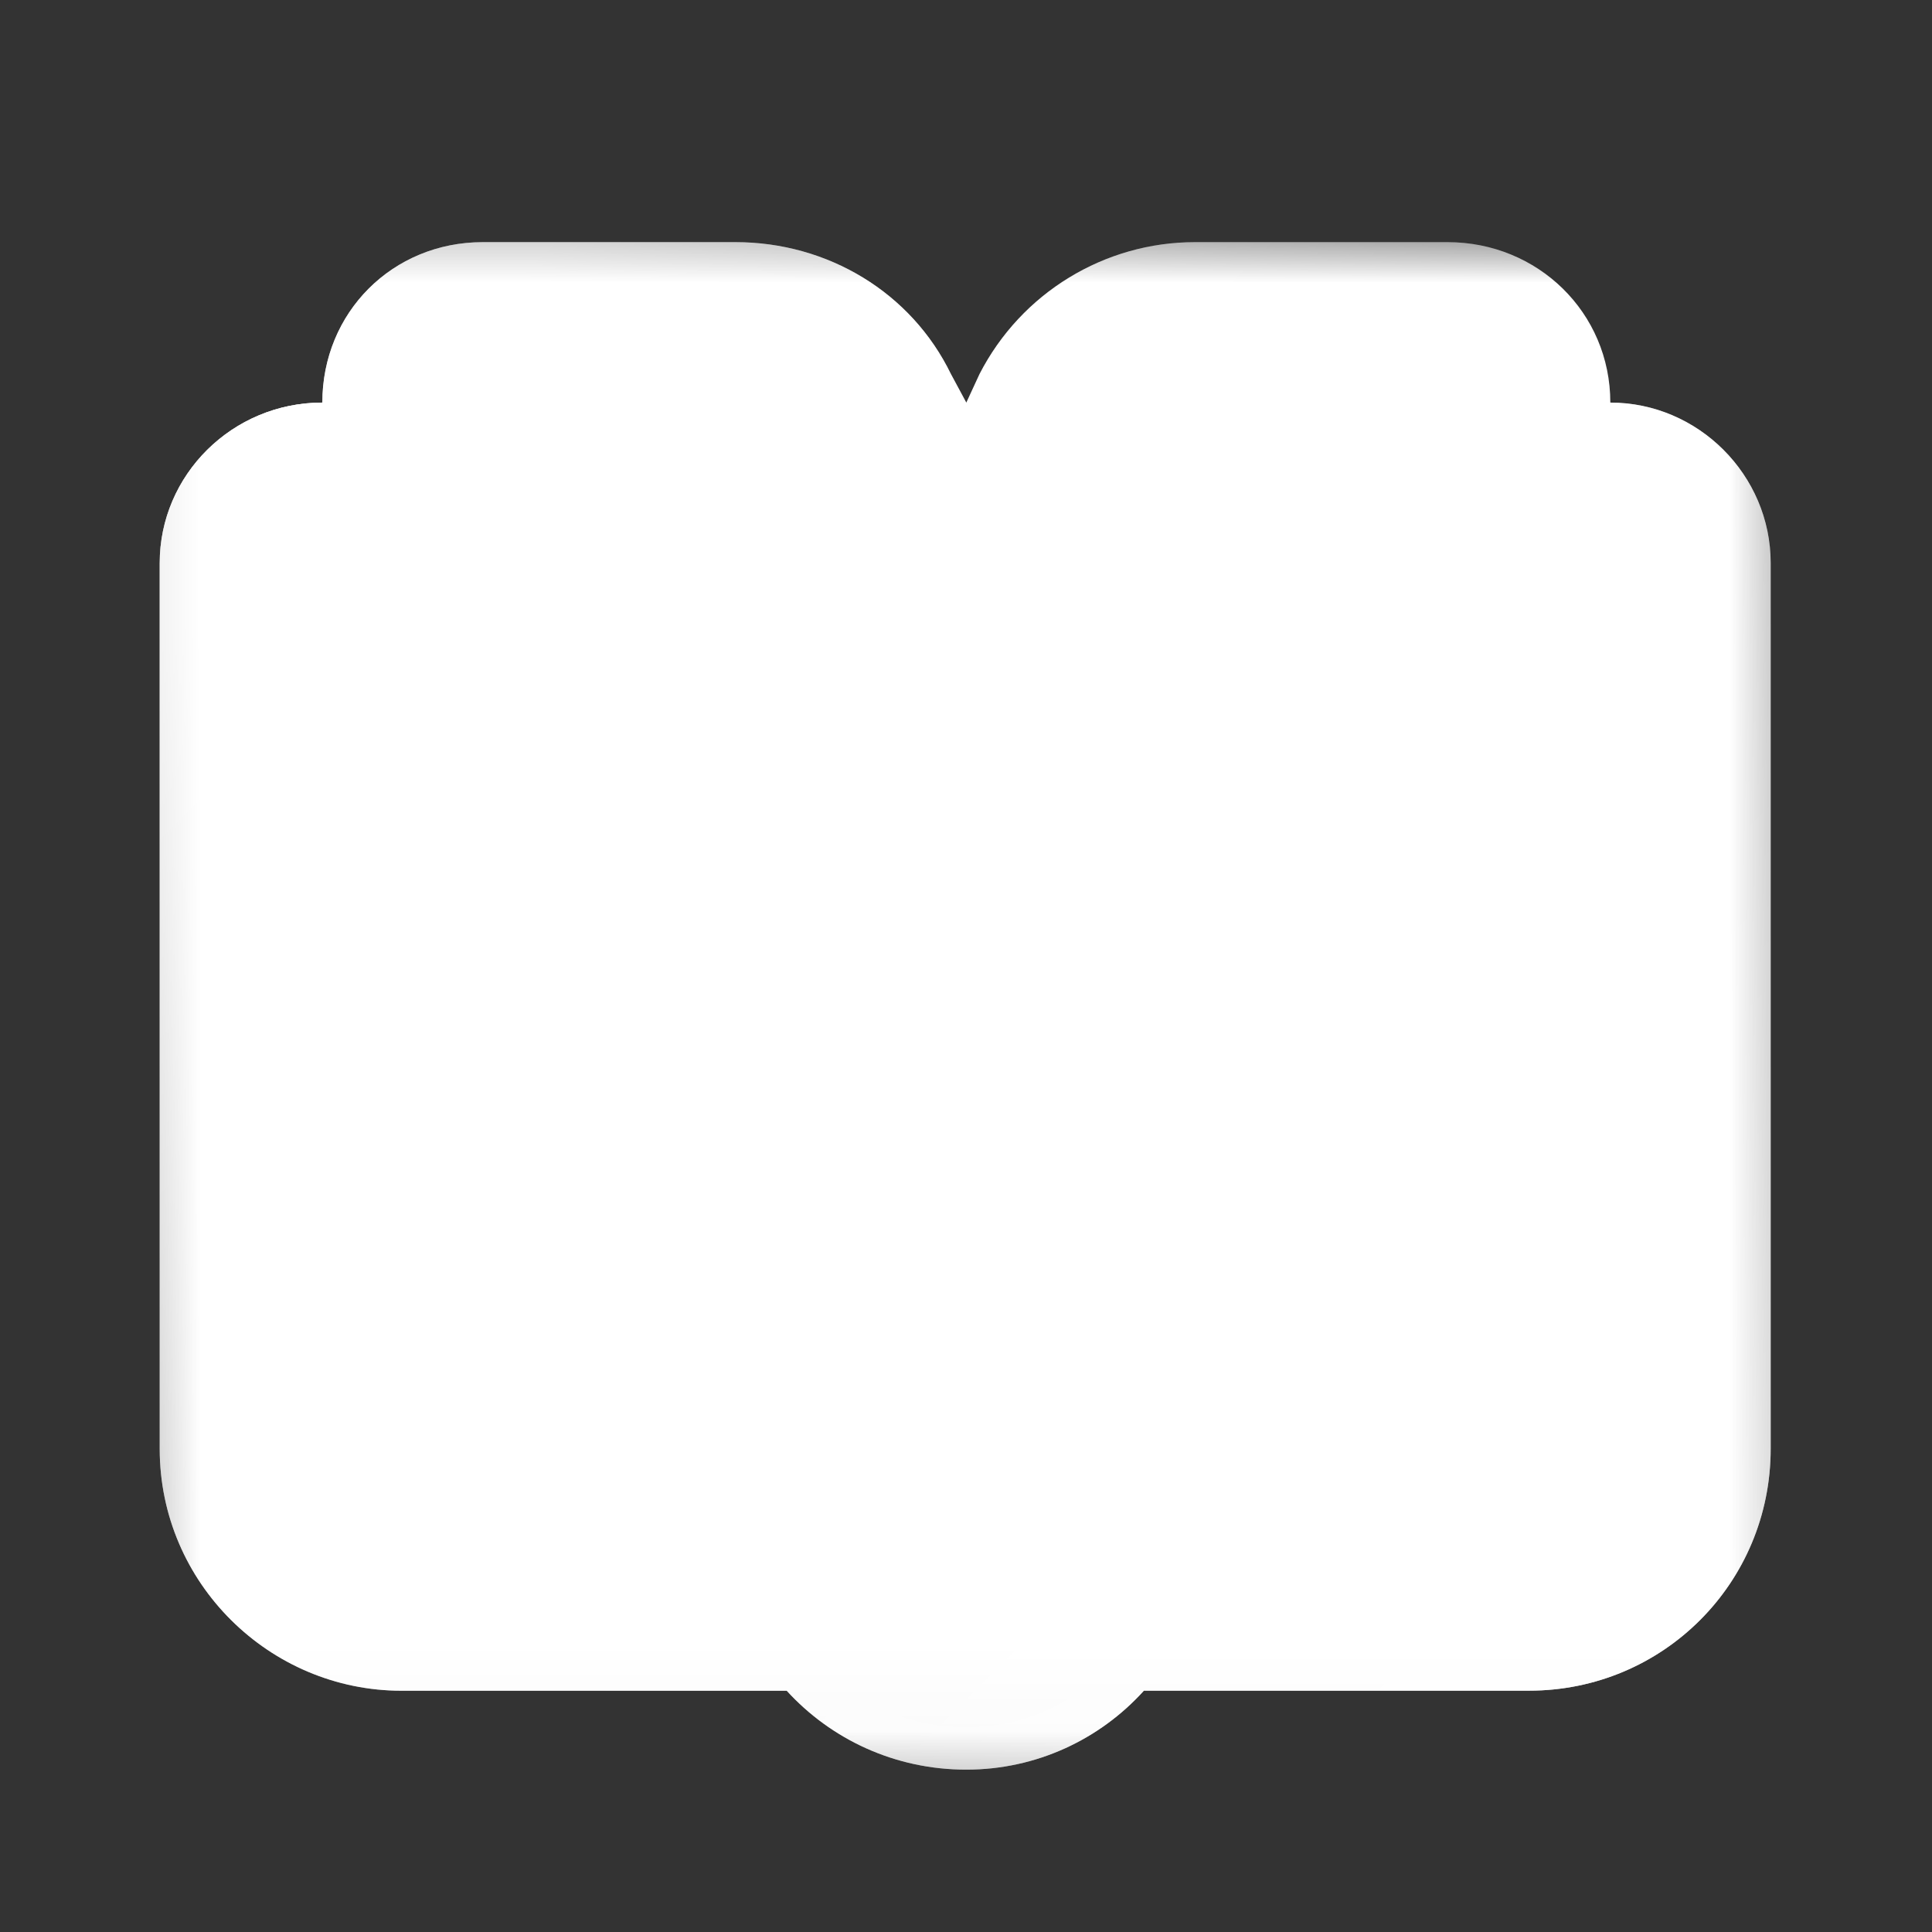 <svg xmlns="http://www.w3.org/2000/svg"  viewBox="0 0 24 24" width="50px" height="50px" fill-rule="evenodd" clip-rule="evenodd" baseProfile="basic"><rect x="0" y="0" width="24" height="24" fill="#333333" stroke="none"/><defs><filter id="PzafKxb4F1cMibzWBA84Bb" width="20.012" height="18.976" x="1.984" y="3.008" filterUnits="userSpaceOnUse"><feColorMatrix values="1 0 0 0 0 0 1 0 0 0 0 0 1 0 0 0 0 0 1 0"/></filter></defs><mask id="PzafKxb4F1cMibzWBA84Bc" width="20.012" height="18.976" x="1.984" y="3.008" maskUnits="userSpaceOnUse"><linearGradient id="PzafKxb4F1cMibzWBA84Ba" x1="-270.547" x2="-254.548" y1="16502.797" y2="16518.795" gradientTransform="translate(156.047 -16379.296)" gradientUnits="userSpaceOnUse"><stop offset="0" stop-color="#999"/><stop offset="1" stop-color="#4c4c4c"/></linearGradient><rect width="396" height="477.603" x="-237" y="-39.802" fill="url(#PzafKxb4F1cMibzWBA84Ba)" fill-rule="evenodd" clip-rule="evenodd" filter="url(#PzafKxb4F1cMibzWBA84Bb)"/></mask><linearGradient id="PzafKxb4F1cMibzWBA84Bd" x1="-151.932" x2="-136.428" y1="16384.182" y2="16399.685" gradientTransform="translate(156.076 -16379.325)" gradientUnits="userSpaceOnUse"><stop offset="0" stop-color="#fff"/><stop offset="1" stop-color="#fff"/></linearGradient><path fill="url(#PzafKxb4F1cMibzWBA84Bd)" d="M9.773,21.003H4.988	c-1.639,0-3.004-1.339-3.004-3.004V6.993c0-1.091,0.901-1.992,2.02-1.992c0-1.119,0.872-1.993,1.993-1.993h3.14	c1.148,0,2.185,0.628,2.676,1.639l0.191,0.355l0.164-0.355c0.519-1.011,1.556-1.639,2.676-1.639h3.139	c1.12,0,2.021,0.875,2.021,1.993c1.092,0,1.992,0.901,1.992,1.992v11.005c0,1.665-1.337,3.004-3.001,3.004h-4.785	c-0.545,0.603-1.333,0.981-2.205,0.981C11.116,21.984,10.323,21.605,9.773,21.003z" mask="url(#PzafKxb4F1cMibzWBA84Bc)"/><linearGradient id="PzafKxb4F1cMibzWBA84Be" x1="-151.91" x2="-137.027" y1="16384.566" y2="16399.449" gradientTransform="translate(156.868 -16378.892)" gradientUnits="userSpaceOnUse"><stop offset="0" stop-color="#fff" stop-opacity=".7"/><stop offset=".519" stop-color="#fff" stop-opacity=".45"/><stop offset="1" stop-color="#fff" stop-opacity=".55"/></linearGradient><path fill="url(#PzafKxb4F1cMibzWBA84Be)" d="M9.773,21.003H4.988c-1.639,0-3.004-1.339-3.004-3.004V6.993c0-1.091,0.901-1.992,2.02-1.992	v12.997c0,0.545,0.437,1.009,0.984,1.009h14.007c0.545,0,1.009-0.464,1.009-1.009V5.001c1.092,0,1.992,0.901,1.992,1.992v11.005	c0,1.665-1.337,3.004-3.001,3.004h-4.785c-0.545,0.603-1.333,0.981-2.205,0.981C11.116,21.984,10.323,21.605,9.773,21.003z"/><linearGradient id="PzafKxb4F1cMibzWBA84Bf" x1="-151.689" x2="-136.182" y1="16384.184" y2="16399.691" gradientTransform="translate(156.325 -16378.835)" gradientUnits="userSpaceOnUse"><stop offset="0" stop-color="#fff" stop-opacity=".6"/><stop offset=".493" stop-color="#fff" stop-opacity="0"/><stop offset=".997" stop-color="#fff" stop-opacity=".3"/></linearGradient><path fill="url(#PzafKxb4F1cMibzWBA84Bf)" d="M9.773,21.003H4.988c-1.639,0-3.004-1.339-3.004-3.004	V6.993c0-1.091,0.901-1.992,2.02-1.992c0-1.119,0.872-1.993,1.993-1.993h3.14c1.148,0,2.185,0.628,2.676,1.639l0.191,0.355	l0.164-0.355c0.519-1.011,1.556-1.639,2.676-1.639h3.139c1.12,0,2.021,0.875,2.021,1.993c1.092,0,1.992,0.901,1.992,1.992v11.005	c0,1.665-1.337,3.004-3.001,3.004h-4.785c-0.545,0.603-1.333,0.981-2.205,0.981C11.116,21.984,10.323,21.605,9.773,21.003z M13.816,20.648c0.1-0.111,0.243-0.175,0.393-0.175h4.785c1.371,0,2.472-1.1,2.472-2.475V6.993c0-0.797-0.664-1.463-1.463-1.463	c-0.293,0-0.529-0.236-0.529-0.529c0-0.816-0.656-1.464-1.492-1.464h-3.139c-0.923,0-1.777,0.517-2.201,1.343l-0.159,0.344	c-0.053,0.115-0.137,0.197-0.235,0.247v13.528h-0.5L11.748,5.468c-0.085-0.047-0.16-0.119-0.211-0.216l-0.196-0.364	c-0.403-0.829-1.249-1.351-2.204-1.351h-3.14c-0.829,0-1.464,0.637-1.464,1.464c0,0.293-0.237,0.529-0.529,0.529	c-0.832,0-1.491,0.669-1.491,1.463v11.005c0,1.371,1.124,2.475,2.475,2.475h4.785c0.148,0,0.291,0.064,0.391,0.173	c0.452,0.496,1.105,0.808,1.84,0.808C12.719,21.455,13.367,21.145,13.816,20.648z"/></svg>